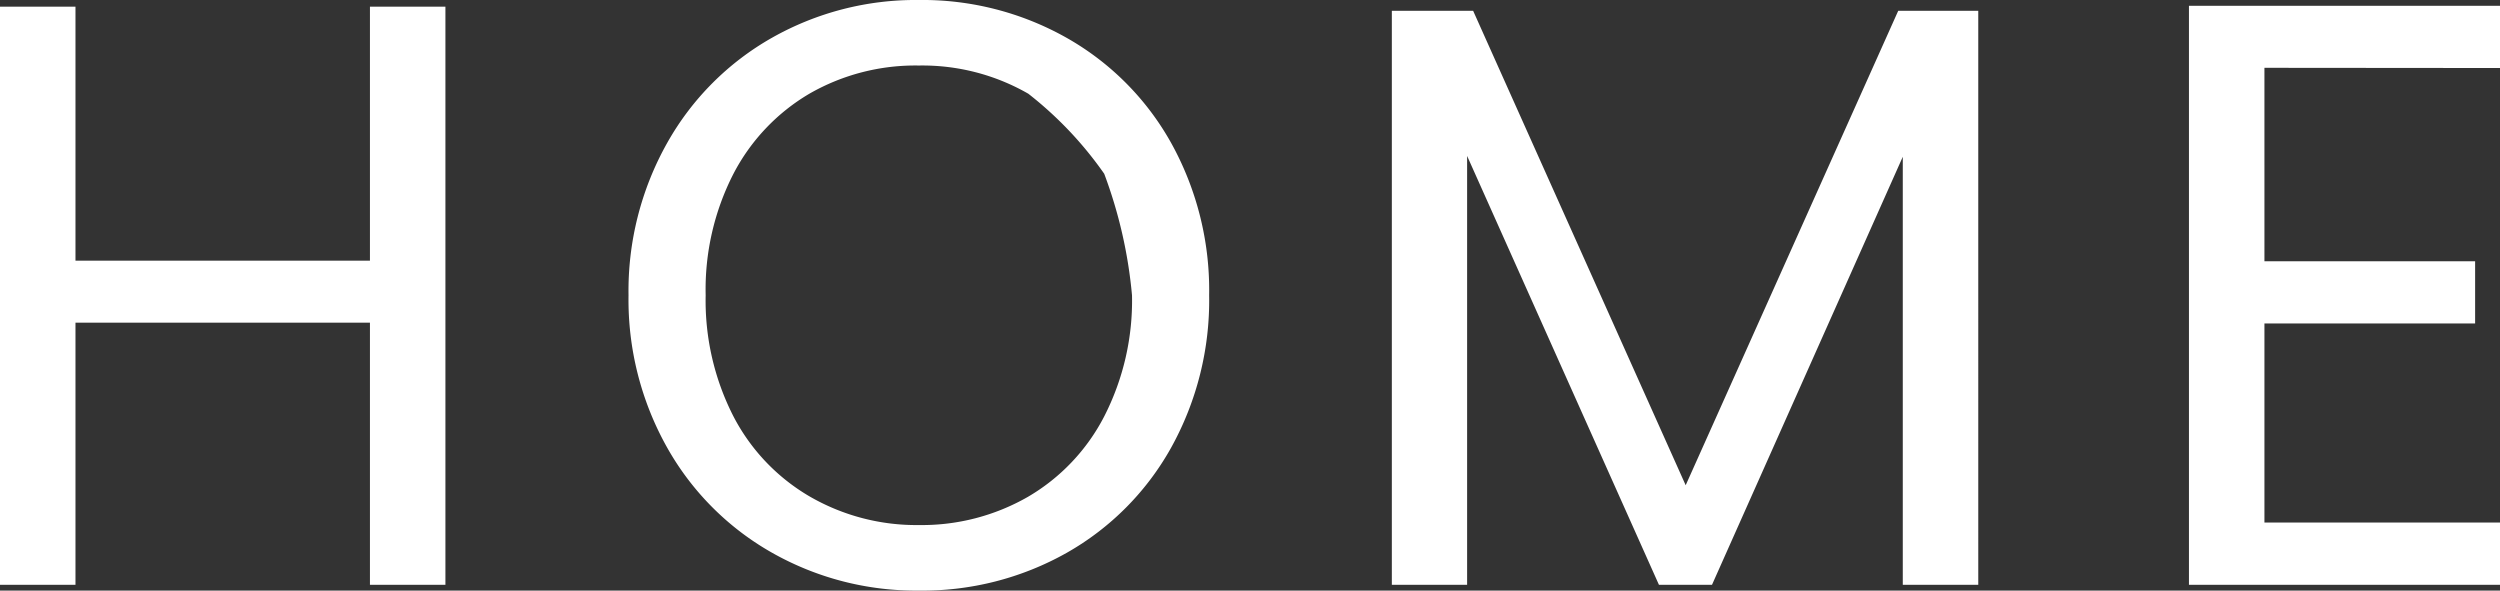 <svg xmlns="http://www.w3.org/2000/svg" width="48.224" height="11.392" viewBox="0 0 48.224 11.392">
  <rect x="0" y="0" width="48.224" height="11.392" fill="#333333" stroke="none"/>
  <path id="パス_142694" data-name="パス 142694" d="M9.824-11.152V0H8.368V-5.056H2.688V0H1.232V-11.152H2.688v4.9h5.68v-4.9ZM18.96.112a5.628,5.628,0,0,1-2.832-.728A5.329,5.329,0,0,1,14.1-2.648a5.818,5.818,0,0,1-.744-2.936A5.818,5.818,0,0,1,14.1-8.52a5.329,5.329,0,0,1,2.024-2.032,5.628,5.628,0,0,1,2.832-.728,5.659,5.659,0,0,1,2.848.728,5.288,5.288,0,0,1,2.016,2.024,5.856,5.856,0,0,1,.736,2.944,5.856,5.856,0,0,1-.736,2.944A5.288,5.288,0,0,1,21.808-.616,5.659,5.659,0,0,1,18.96.112Zm0-1.264a4.11,4.11,0,0,0,2.1-.544,3.829,3.829,0,0,0,1.472-1.552,4.9,4.9,0,0,0,.536-2.336,8.976,8.976,0,0,0-.536-2.344,7.164,7.164,0,0,0-1.464-1.544,4.1,4.1,0,0,0-2.112-.544,4.1,4.1,0,0,0-2.112.544,3.858,3.858,0,0,0-1.464,1.544,4.89,4.89,0,0,0-.536,2.344,4.9,4.9,0,0,0,.536,2.336A3.829,3.829,0,0,0,16.856-1.7,4.11,4.11,0,0,0,18.96-1.152Zm20.432-9.92V0H37.936V-8.256L34.256,0H33.232l-3.7-8.272V0H28.08V-11.072h1.568l4.1,9.152,4.1-9.152Zm5.52,1.1V-6.24h4.064v1.2H44.912V-1.2h4.544V0h-6V-11.168h6v1.2Z" transform="translate(-1.232 11.28)" fill="#fff"/>
</svg>
